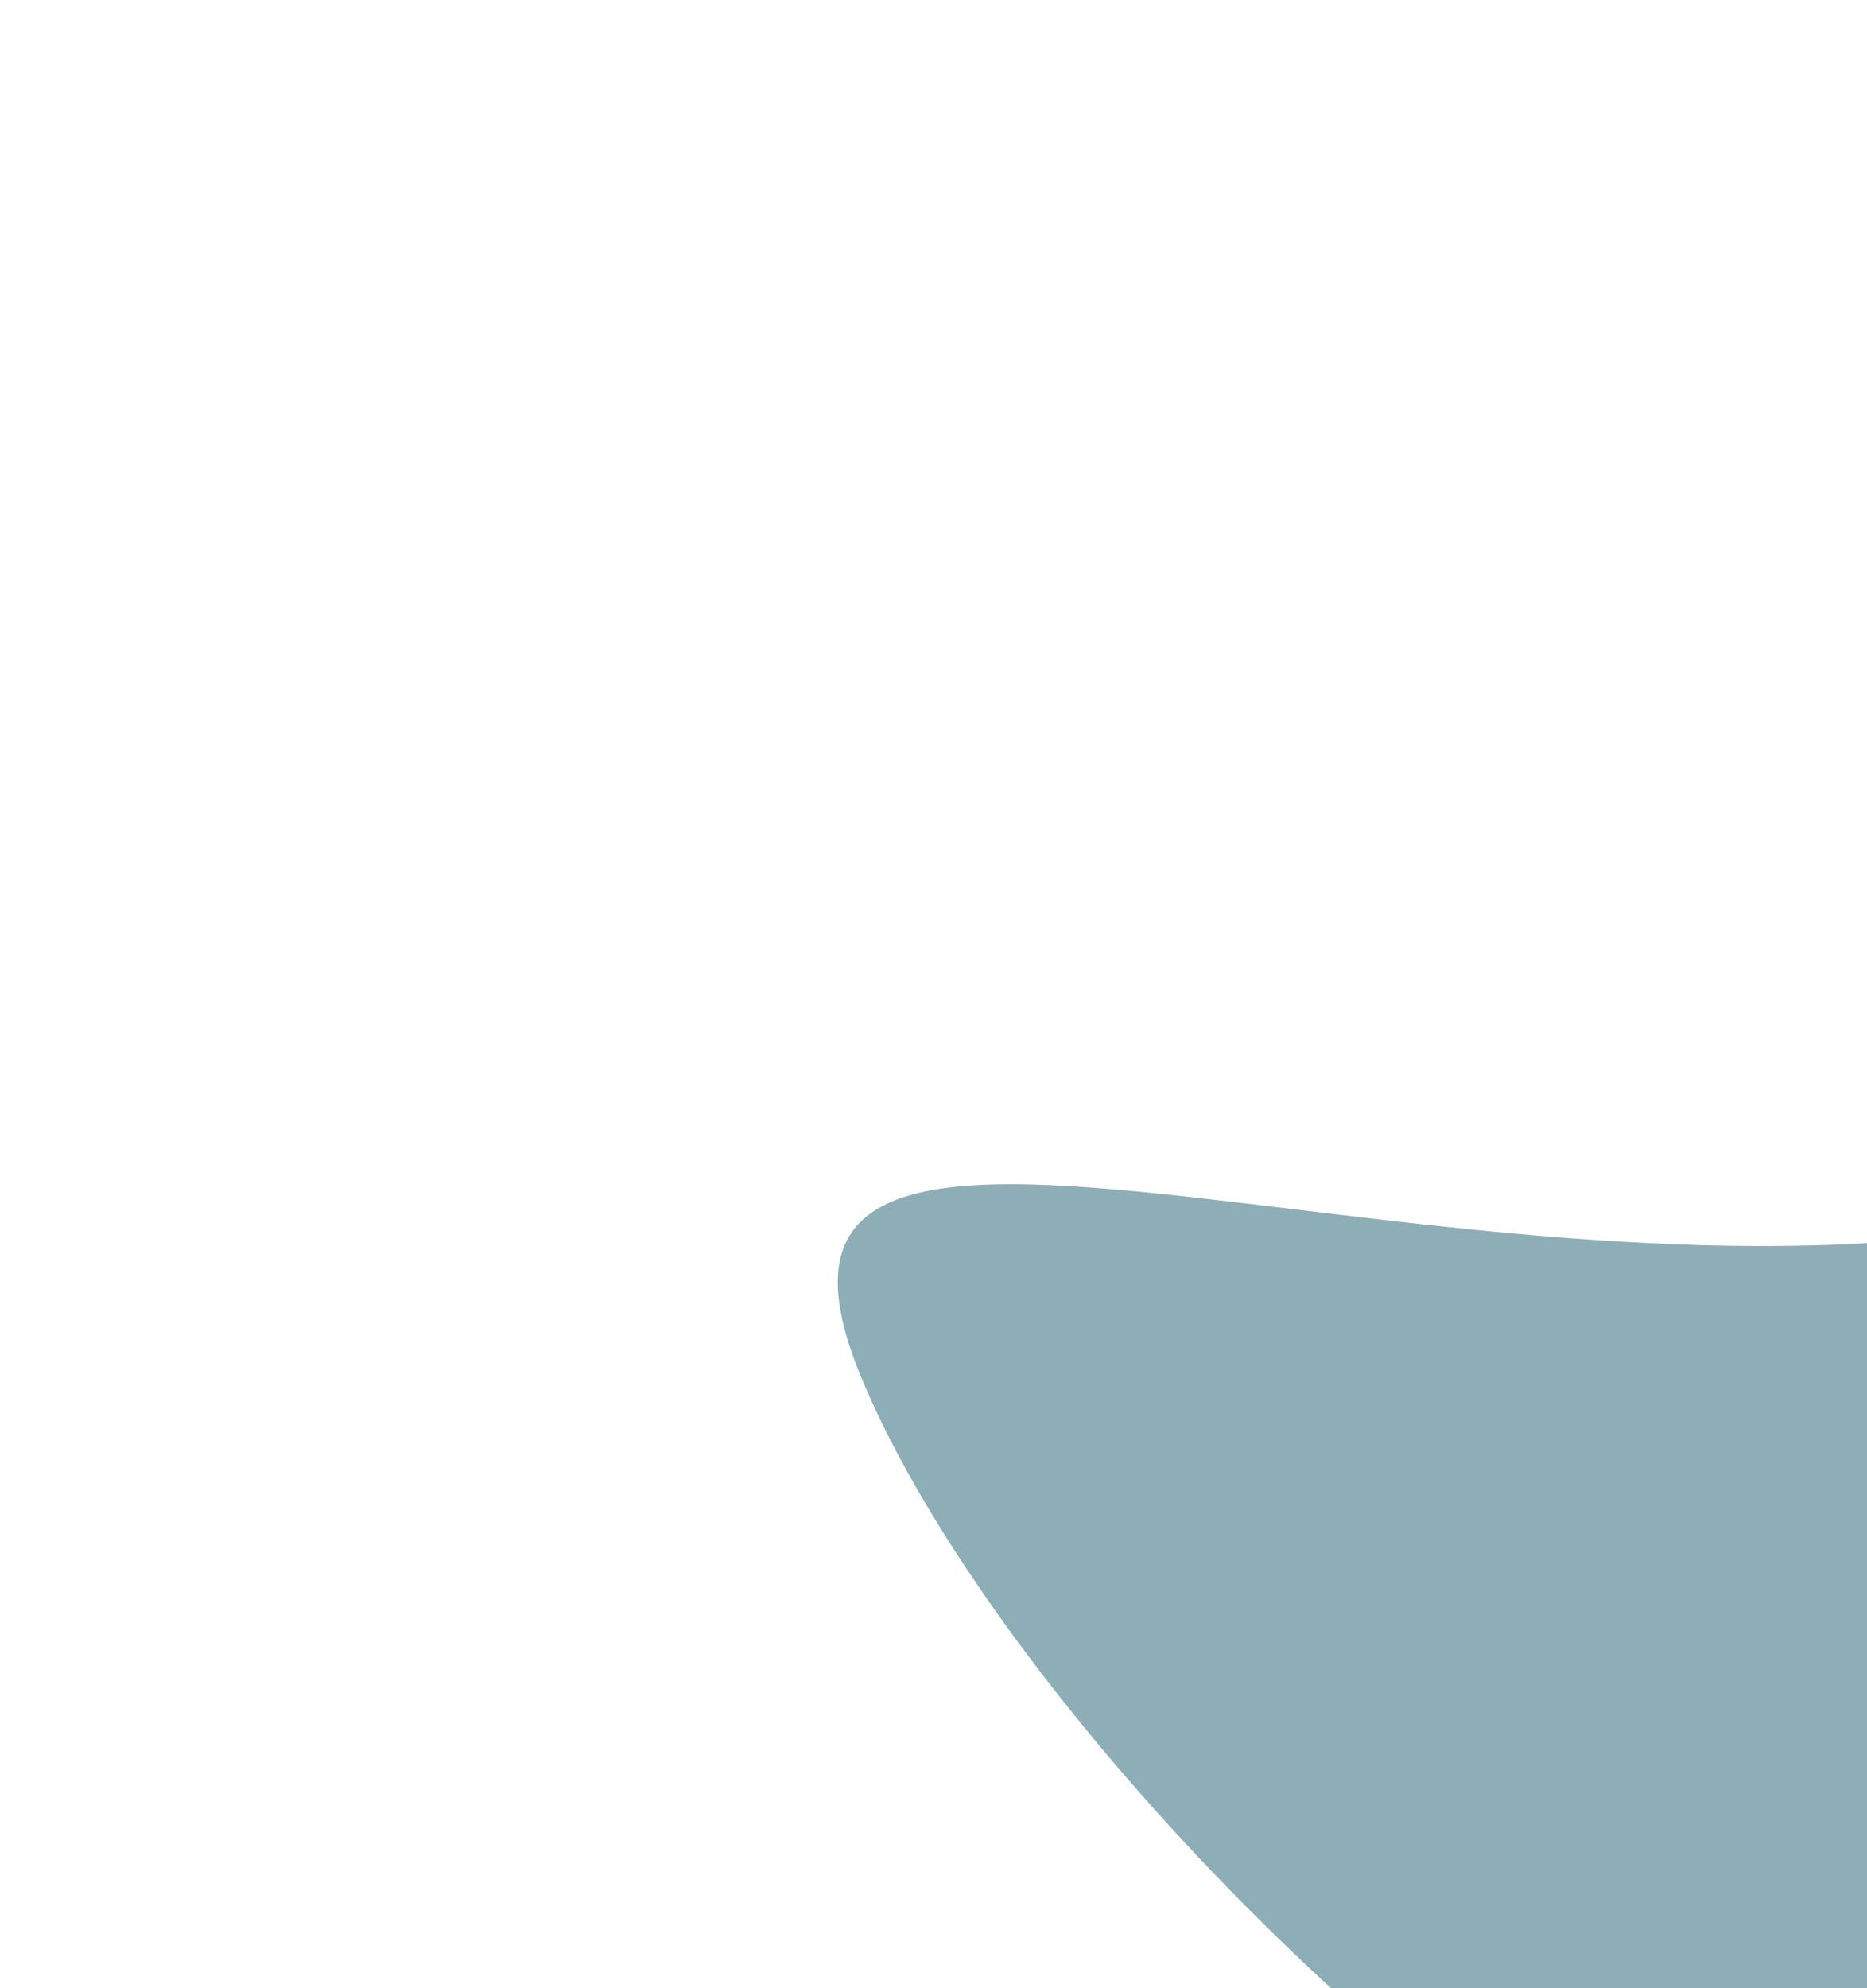 <?xml version="1.0" encoding="UTF-8"?> <svg xmlns="http://www.w3.org/2000/svg" width="666" height="709" viewBox="0 0 666 709" fill="none"><g clip-path="url(#clip0_724_22)"><g opacity="0.5" filter="url(#filter0_f_724_22)"><path d="M1191.36 416.318C1253.05 569.381 1121.57 766.609 897.683 856.839C673.8 947.069 368.103 642.236 306.415 489.173C244.727 336.11 573.532 506.548 797.415 416.318C1021.3 326.087 1129.67 263.255 1191.36 416.318Z" fill="#1C5D6F"></path></g></g><defs><filter id="filter0_f_724_22" x="-51.158" y="-26.391" width="1607.73" height="1249.62" filterUnits="userSpaceOnUse" color-interpolation-filters="sRGB"><feFlood flood-opacity="0" result="BackgroundImageFix"></feFlood><feBlend mode="normal" in="SourceGraphic" in2="BackgroundImageFix" result="shape"></feBlend><feGaussianBlur stdDeviation="175" result="effect1_foregroundBlur_724_22"></feGaussianBlur></filter><clipPath id="clip0_724_22"><rect width="667" height="709" fill="white"></rect></clipPath></defs></svg> 